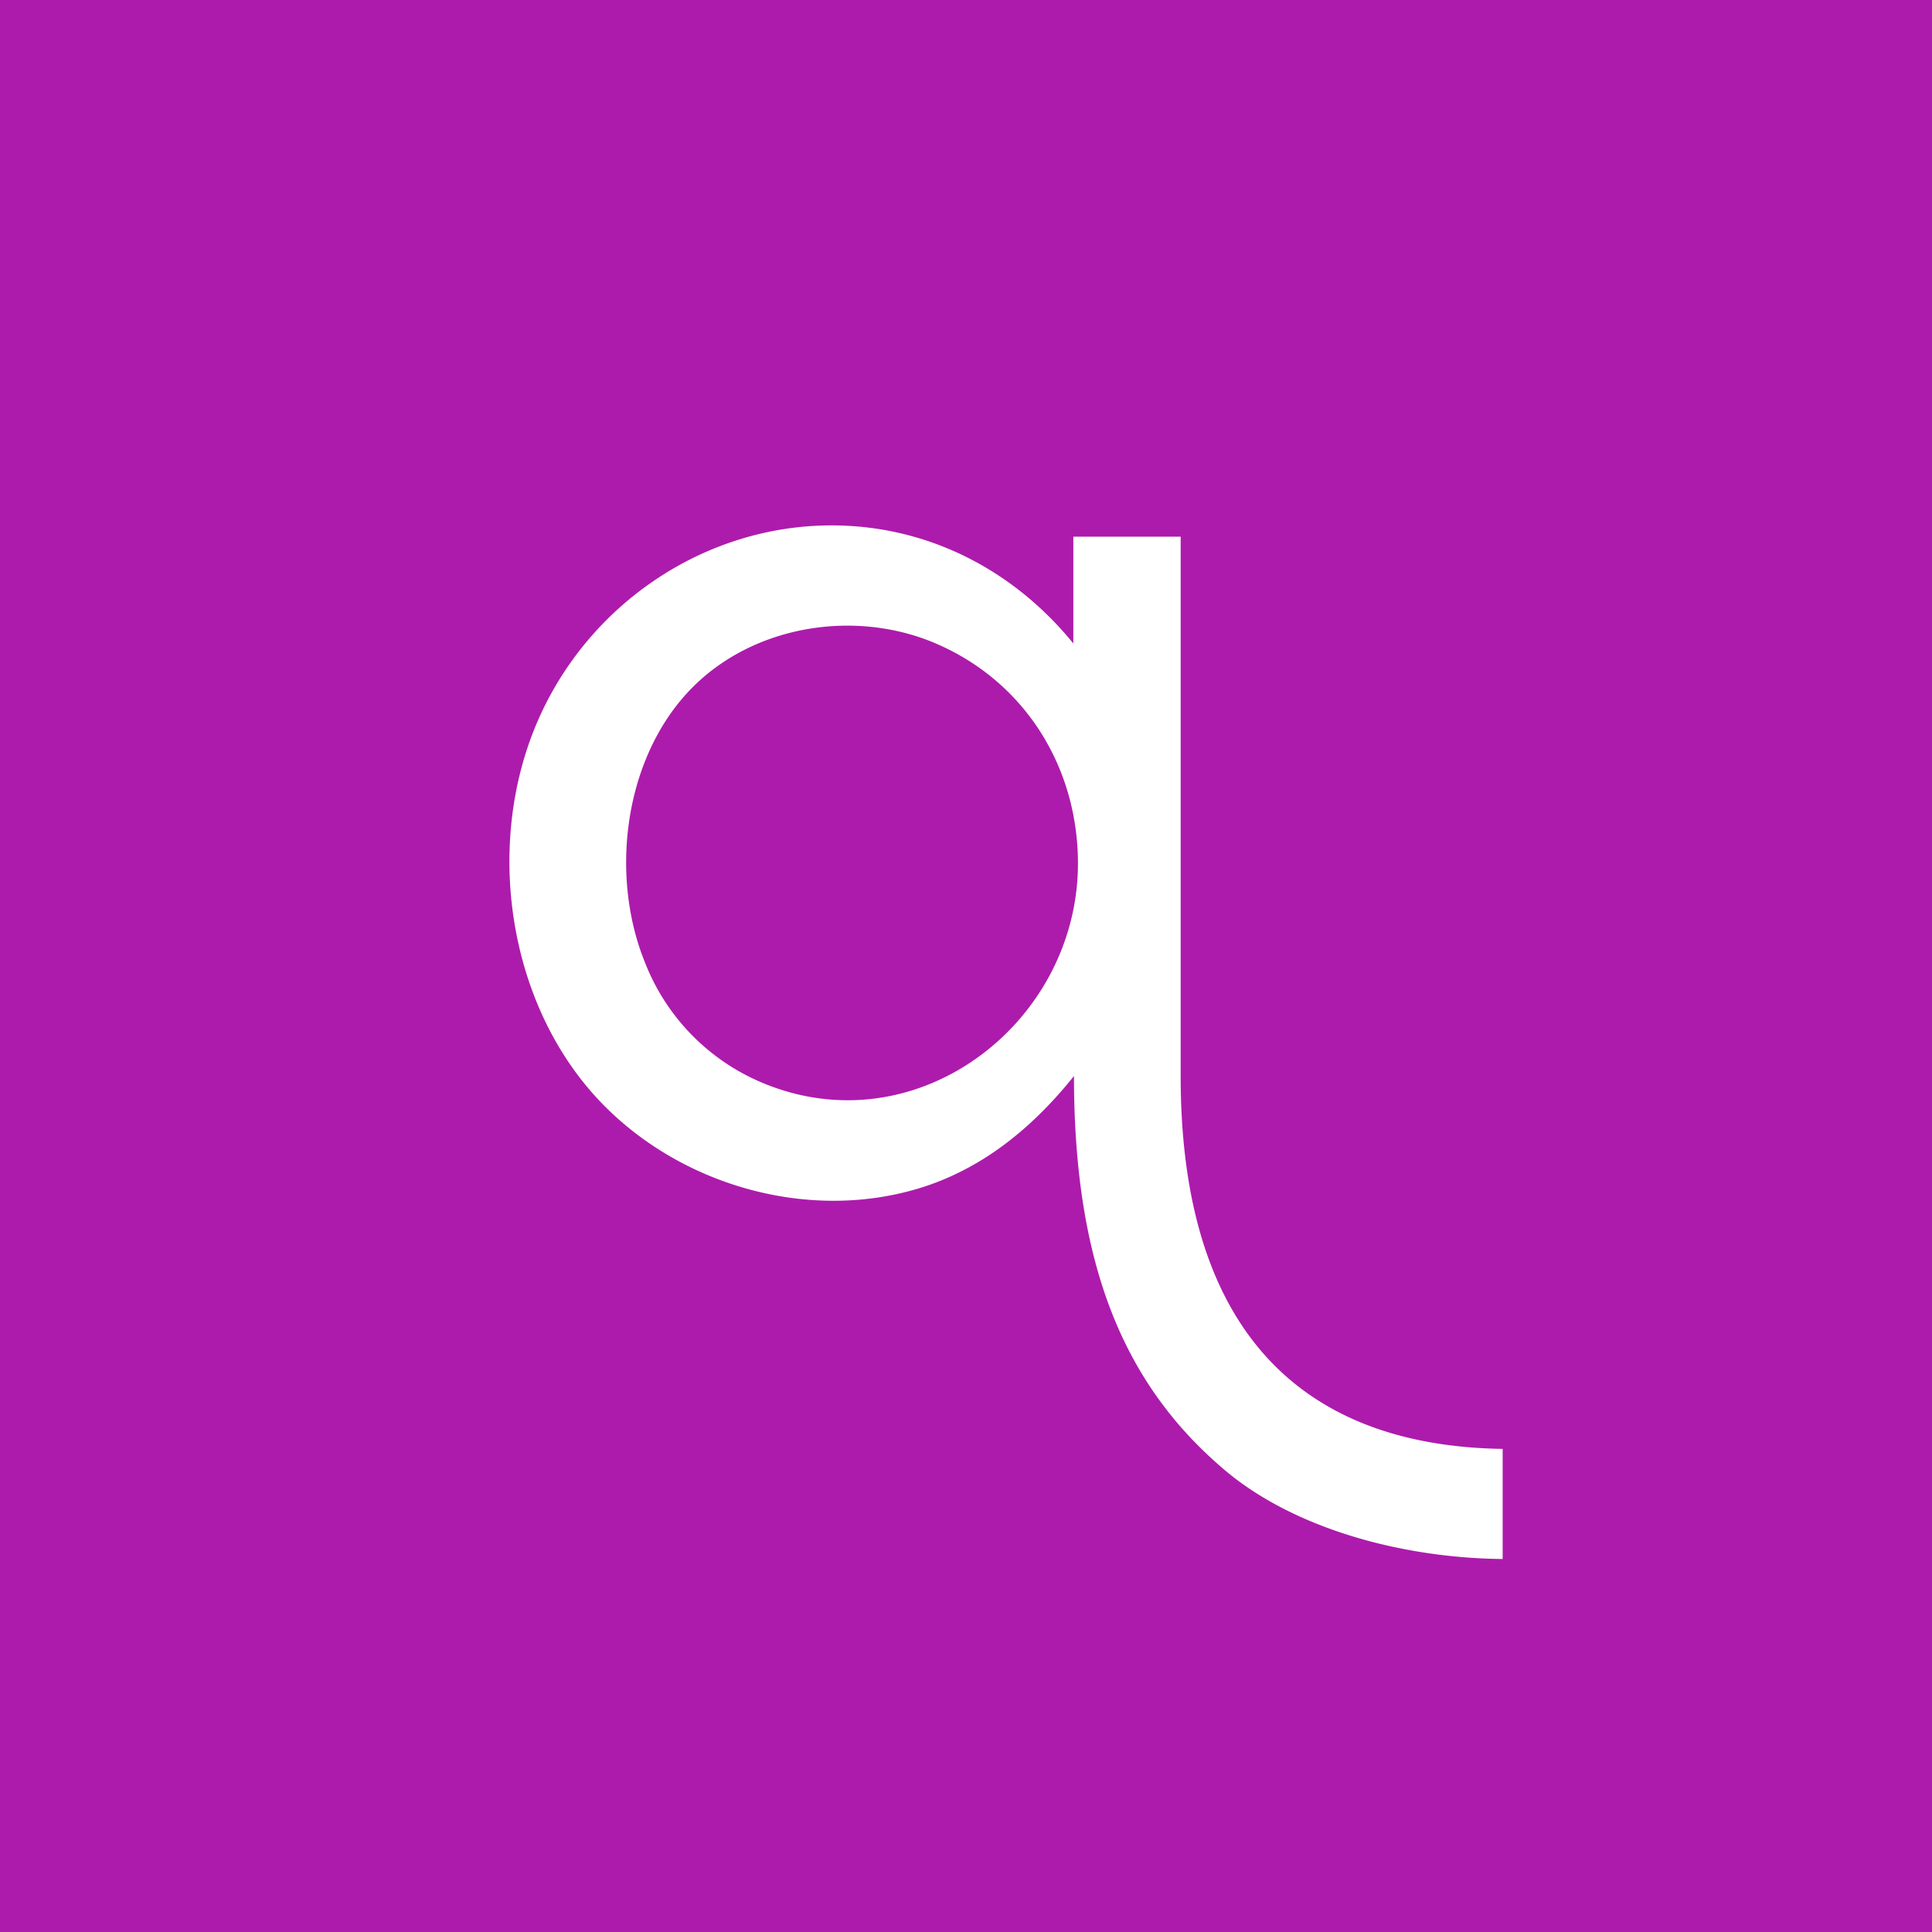 <!-- by TradingView --><svg width="18" height="18" xmlns="http://www.w3.org/2000/svg"><path fill="#AD1BAC" d="M0 0h18v18H0z"/><path d="M10.043 8.044c0 1.479-1.489 2.64-2.926 2.05a2.005 2.005 0 01-1.11-1.132c-.332-.823-.189-1.92.445-2.558.576-.578 1.505-.727 2.25-.416.84.352 1.341 1.154 1.341 2.056zM14 13.499c-1.839-.027-3-1.066-3-3.474V5h-1v.995c-.558-.686-1.358-1.1-2.252-1.1-1.19 0-2.268.738-2.738 1.822-.516 1.186-.267 2.745.677 3.641.742.707 1.865 1.011 2.856.719.601-.177 1.077-.57 1.463-1.052 0 1.775.472 2.881 1.403 3.67.63.534 1.624.82 2.591.83v-1.026z" fill="#fff"/></svg>